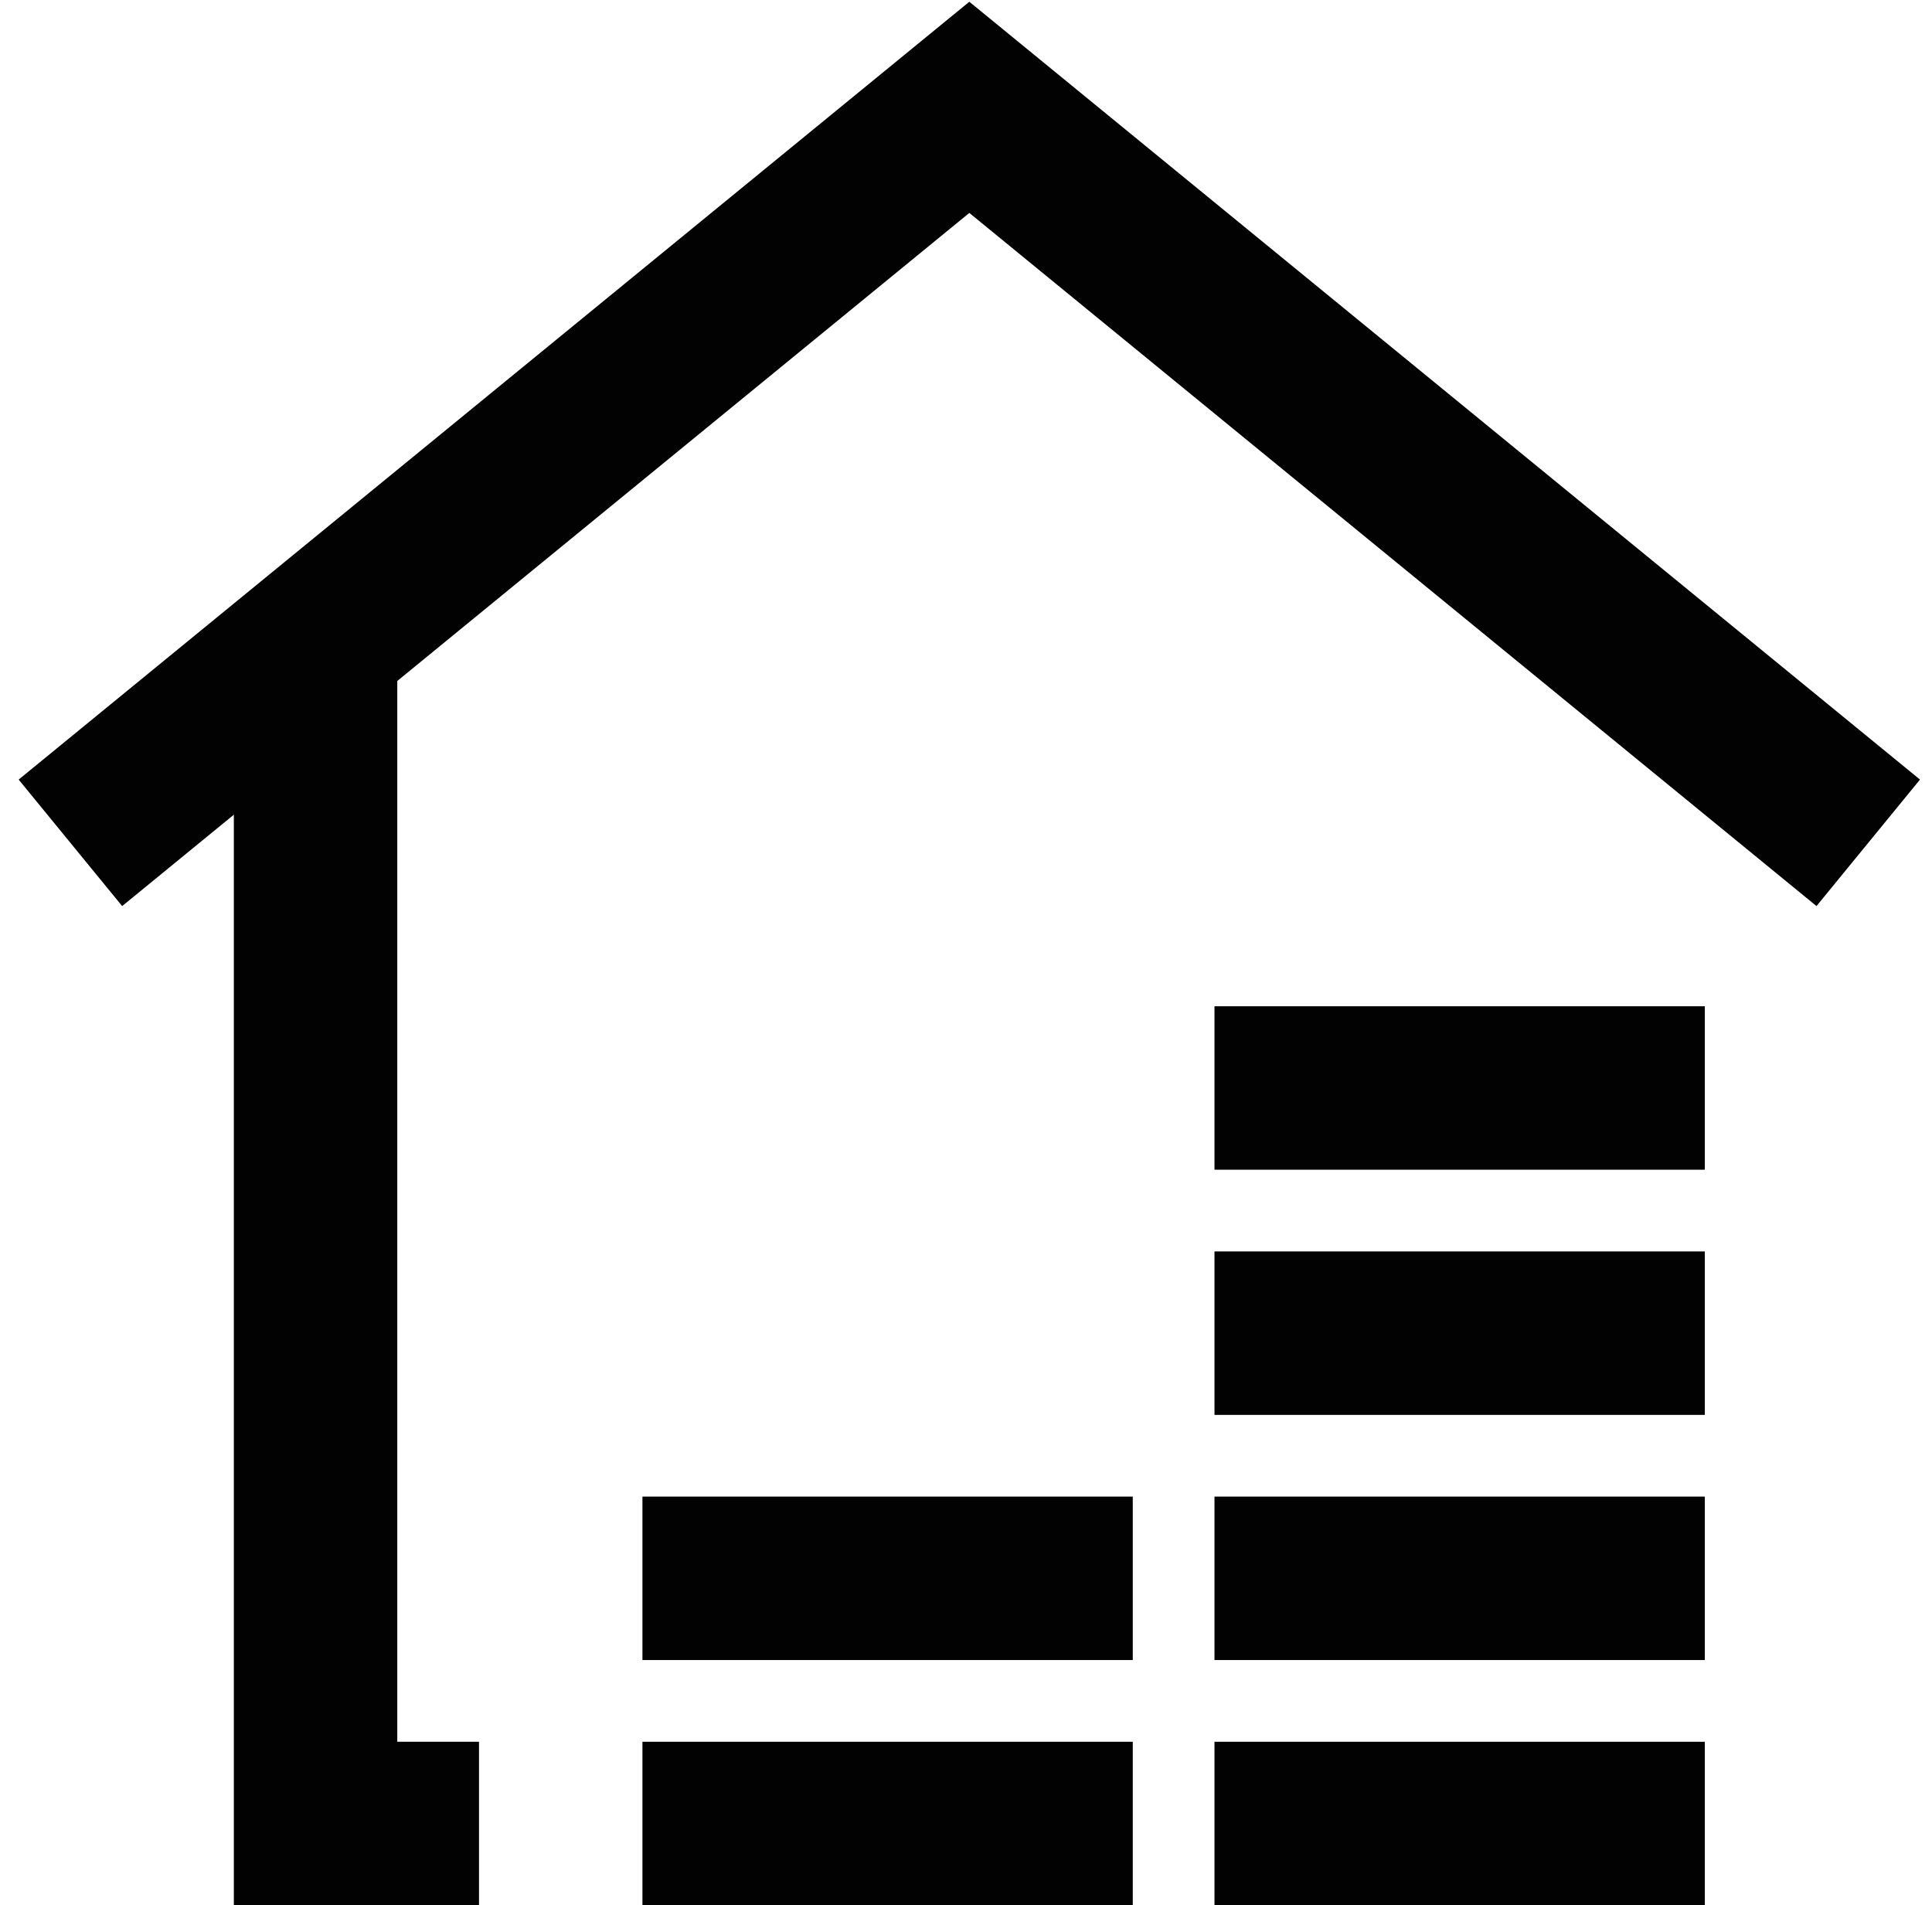 <svg width="72" height="71" viewBox="0 0 72 71" fill="none" xmlns="http://www.w3.org/2000/svg">
<path d="M17.851 67.954H11.76V25.318" stroke="#020202" stroke-width="6.091" stroke-miterlimit="10"/>
<path d="M69.624 31.409L36.124 4L2.624 31.409" stroke="#020202" stroke-width="6.091" stroke-miterlimit="10"/>
<path d="M45.26 67.955H63.533" stroke="#020202" stroke-width="6.091" stroke-miterlimit="10"/>
<path d="M23.942 67.955H42.215" stroke="#020202" stroke-width="6.091" stroke-miterlimit="10"/>
<path d="M45.26 58.818H63.533" stroke="#020202" stroke-width="6.091" stroke-miterlimit="10"/>
<path d="M23.942 58.818H42.215" stroke="#020202" stroke-width="6.091" stroke-miterlimit="10"/>
<path d="M45.26 49.682H63.533" stroke="#020202" stroke-width="6.091" stroke-miterlimit="10"/>
<path d="M45.26 40.545H63.533" stroke="#020202" stroke-width="6.091" stroke-miterlimit="10"/>
</svg>
